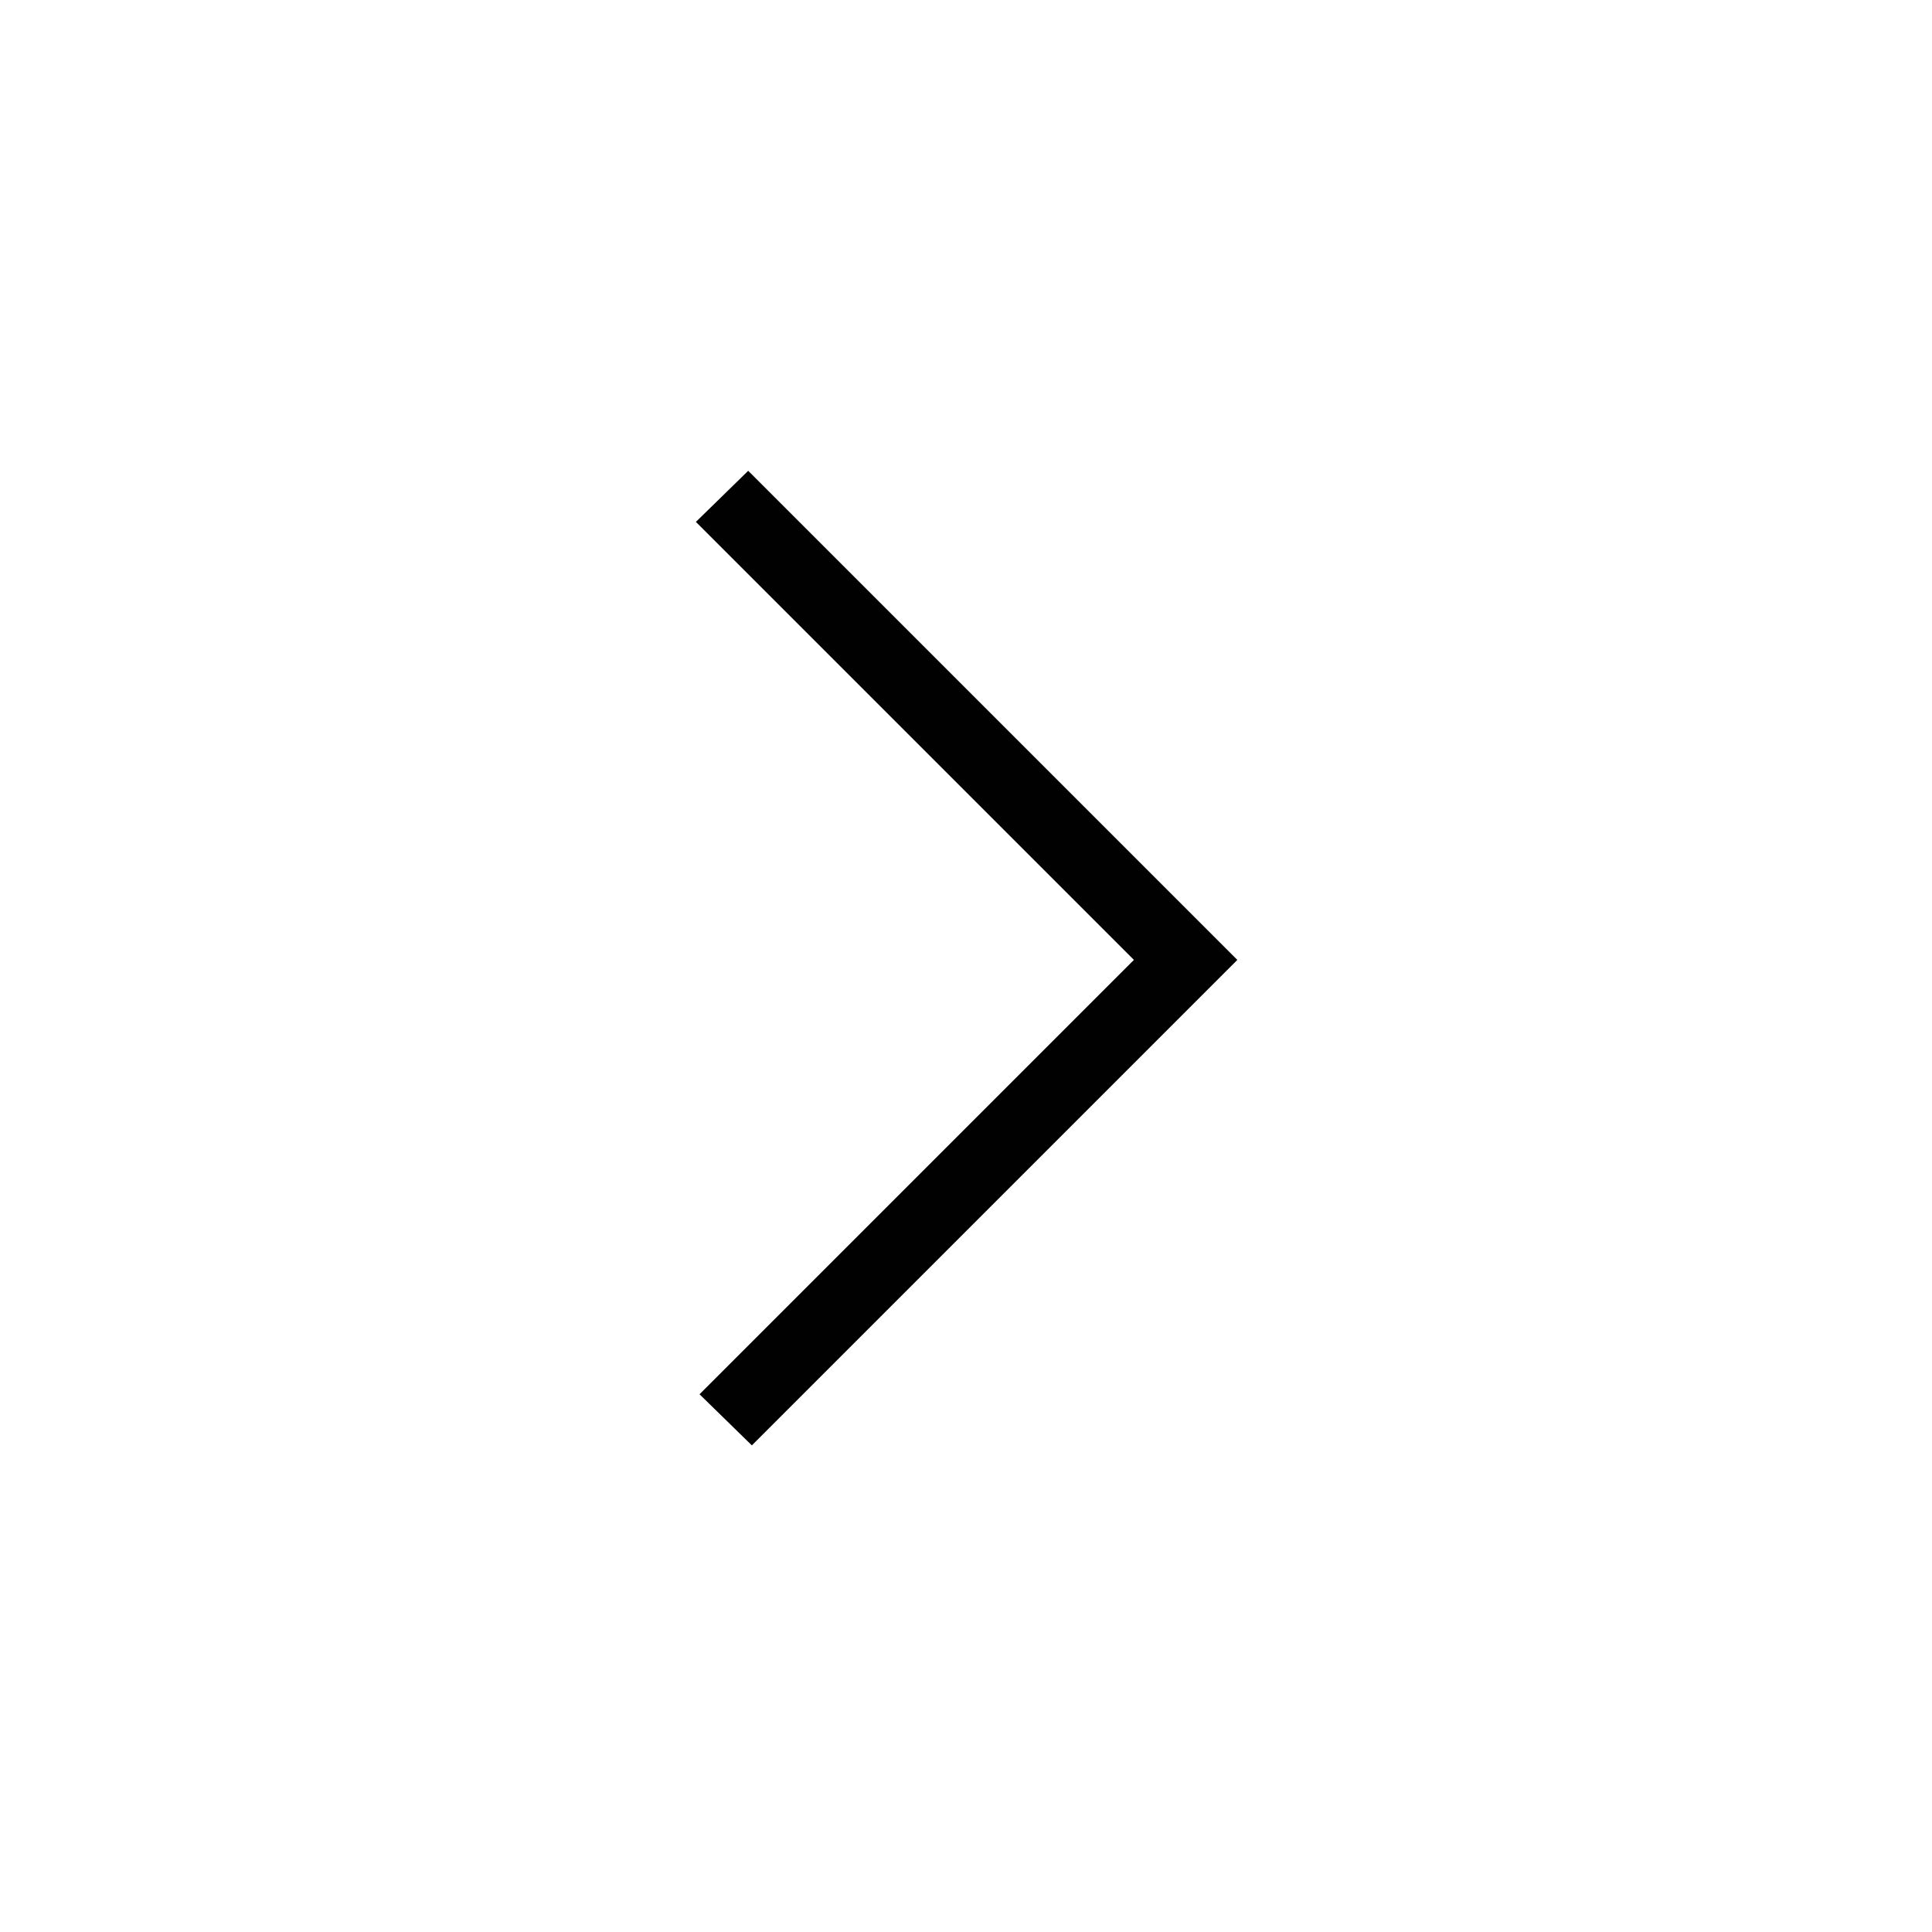<?xml version="1.0" encoding="UTF-8"?>
<svg width="1200pt" height="1200pt" version="1.1" viewBox="0 0 1200 1200" xmlns="http://www.w3.org/2000/svg">
 <path d="m432.23 324.16 32.496-31.738 303.8 303.8-301.53 301.53-32.496-31.742 269.79-269.79z" fill="#010101"/>
</svg>
